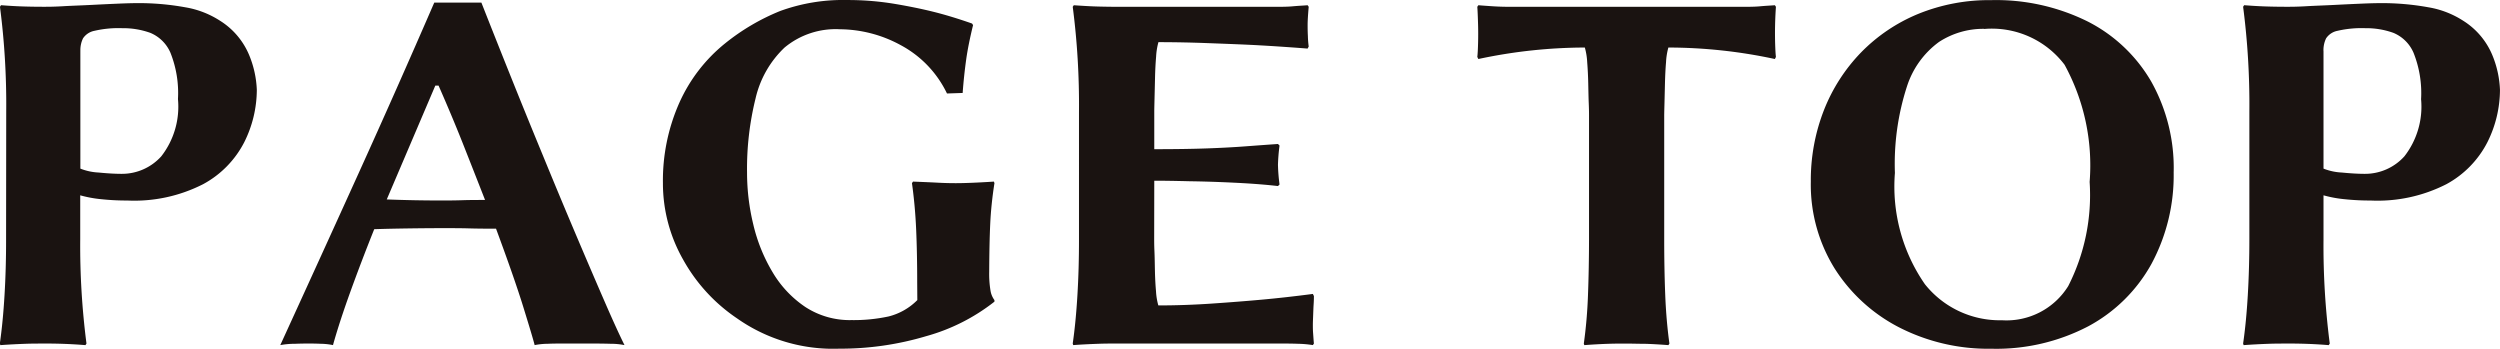 <svg xmlns="http://www.w3.org/2000/svg" width="76.377" height="10.654" viewBox="0 0 76.377 10.654"><g fill="#1a1311"><path d="M.19 3.397A23.088 23.088 0 00-.001.207L.031.159q.429.033.734.04c.2.006.392.008.574.008.116 0 .307 0 .574-.016s.553-.024.861-.04.59-.029.845-.04.436-.015.542-.015a7.9 7.9 0 011.5.127 2.807 2.807 0 011.068.415 2.264 2.264 0 01.893 1.069 3.083 3.083 0 01.224 1.036 3.593 3.593 0 01-.383 1.6 3.026 3.026 0 01-1.256 1.283 4.626 4.626 0 01-2.32.5 7.35 7.35 0 01-.79-.04 3.671 3.671 0 01-.646-.119v1.339a23.292 23.292 0 00.191 3.19l-.032.048a14.517 14.517 0 00-1.275-.048c-.18 0-.375 0-.582.008s-.455.019-.742.04l-.016-.048q.094-.654.143-1.475t.048-1.715zm2.265-1.834v3.588a1.723 1.723 0 00.559.12c.265.026.5.04.7.04a1.617 1.617 0 001.213-.535 2.47 2.47 0 00.51-1.75 3.318 3.318 0 00-.23-1.415 1.151 1.151 0 00-.614-.607 2.454 2.454 0 00-.862-.143 3.249 3.249 0 00-.844.08.543.543 0 00-.351.231.826.826 0 00-.08.391"/><path d="M11.433 7.002q-.4 1-.733 1.922t-.527 1.619a1.958 1.958 0 00-.367-.04c-.148-.006-.265-.008-.35-.008s-.232 0-.439.008a2.517 2.517 0 00-.454.04q1.212-2.647 2.384-5.231T13.267.08h1.44q.414 1.053.9 2.265t1 2.456q.51 1.243.988 2.369t.862 2.009q.384.885.622 1.364a2.11 2.11 0 00-.422-.04c-.2-.006-.4-.008-.59-.008h-.822c-.17 0-.341 0-.511.008a2.158 2.158 0 00-.4.04c-.043-.17-.158-.553-.342-1.149s-.465-1.4-.838-2.408c-.266 0-.535 0-.806-.008s-.534-.008-.79-.008q-.43 0-1.044.008c-.41.006-.768.013-1.077.024m3.382-.893q-.3-.766-.646-1.643t-.774-1.85h-.1l-1.483 3.477a42.89 42.89 0 001.659.032c.192 0 .4 0 .638-.008s.468-.008.7-.008"/><path d="M28.021 8.626q0-.893-.032-1.619t-.128-1.411l.032-.048c.287.011.531.021.733.032s.394.016.575.016c.276 0 .665-.016 1.164-.048l.016.048q-.1.639-.128 1.228t-.032 1.483a3.082 3.082 0 00.04.574.657.657 0 00.12.287v.048a5.927 5.927 0 01-2.082 1.053 9.13 9.13 0 01-2.655.383 5.1 5.1 0 01-3.126-.925 5.209 5.209 0 01-1.65-1.8 4.708 4.708 0 01-.615-2.328 5.845 5.845 0 01.5-2.456 4.893 4.893 0 011.4-1.818 6.647 6.647 0 011.682-.989 5.6 5.6 0 012.049-.335 8.725 8.725 0 011.412.111q.678.113 1.22.248t1.181.359l.031.048q-.144.589-.207 1.028a15.4 15.4 0 00-.111 1.045l-.479.016a3.28 3.28 0 00-1.412-1.476 3.925 3.925 0 00-1.857-.486 2.442 2.442 0 00-1.692.558 3.094 3.094 0 00-.885 1.547 8.936 8.936 0 00-.262 2.281 6.728 6.728 0 00.191 1.579 5.1 5.1 0 00.59 1.459 3.3 3.3 0 001 1.061 2.483 2.483 0 001.411.4 5.053 5.053 0 001.132-.111 1.881 1.881 0 00.878-.5z"/><path d="M35.261 7.305c0 .064 0 .187.008.367s.01.383.015.606.016.431.033.622a1.982 1.982 0 00.071.431q.8 0 1.627-.056t1.531-.12c.468-.042.988-.1 1.563-.175l.032.064c0 .042 0 .125-.008.247s-.011.244-.016.367-.008.21-.008.263c0 .074 0 .162.008.263s.013.205.024.311l-.032.048a3.221 3.221 0 00-.447-.04c-.17-.006-.34-.008-.51-.008h-5.008c-.181 0-.377 0-.59.008s-.468.018-.766.04l-.015-.048q.094-.654.143-1.475t.048-1.715V3.398a23.246 23.246 0 00-.191-3.19l.032-.048c.3.021.55.035.757.04s.4.008.582.008h4.848c.17 0 .34 0 .511-.016s.319-.021.446-.032l.033.048c-.022.245-.033.43-.033.558 0 .075 0 .186.008.335a2.823 2.823 0 00.025.319l-.033.064c-.542-.042-1.037-.075-1.483-.1s-.938-.042-1.475-.063-1.071-.033-1.6-.033a2.052 2.052 0 00-.071.447c-.017.2-.028.418-.033.646l-.015.63s-.008.319-.008.383v1.164q.94 0 1.61-.024t1.189-.064q.518-.039.98-.071l.048.048a5.532 5.532 0 00-.048.589 5.411 5.411 0 00.048.6l-.048.048q-.542-.063-1.284-.1t-1.427-.047q-.686-.017-1.068-.016z"/><path d="M48.546 3.541c0-.064 0-.188-.008-.375s-.011-.393-.016-.622-.016-.443-.032-.646a2.017 2.017 0 00-.072-.446 15.687 15.687 0 00-3.253.351l-.032-.064c.011-.085.018-.221.023-.407s.006-.383 0-.59-.012-.385-.023-.534l.032-.048c.127.01.277.021.446.032s.34.016.511.016h7.145c.17 0 .34 0 .51-.016s.319-.022.447-.032l.032.048a11.6 11.6 0 00-.024 1.124c.006.19.013.322.024.407l-.032.064a15.546 15.546 0 00-3.254-.351 2.029 2.029 0 00-.071.446c-.017.2-.027.417-.033.646l-.015.622c-.005.186-.008.311-.008.375v3.764c0 .6.01 1.162.031 1.7s.065 1.035.128 1.492l-.032.047q-.416-.032-.709-.04c-.2 0-.386-.007-.567-.007s-.372 0-.574.007-.441.019-.718.04l-.015-.047a14.471 14.471 0 00.127-1.475q.031-.822.032-1.715z"/><path d="M66.407 5.247a5.707 5.707 0 01-.678 2.815 4.786 4.786 0 01-1.93 1.906 6.067 6.067 0 01-2.958.686A5.979 5.979 0 0158.017 10a5.082 5.082 0 01-1.969-1.8 4.85 4.85 0 01-.726-2.648 5.867 5.867 0 01.4-2.185 5.334 5.334 0 011.132-1.762A5.214 5.214 0 0158.6.426a5.74 5.74 0 012.226-.422 6.306 6.306 0 012.958.654 4.712 4.712 0 011.938 1.834 5.394 5.394 0 01.686 2.759m-5.79-4.37a2.475 2.475 0 00-1.379.4 2.7 2.7 0 00-.981 1.363 7.666 7.666 0 00-.367 2.64 5.235 5.235 0 00.917 3.4 2.925 2.925 0 002.353 1.1 2.22 2.22 0 002.025-1.044 6.114 6.114 0 00.654-3.182 6.4 6.4 0 00-.766-3.58A2.786 2.786 0 0060.618.885"/><path d="M68.72 3.397a23.088 23.088 0 00-.191-3.19l.032-.048q.429.033.734.04c.2.006.392.008.574.008.116 0 .307 0 .574-.016s.553-.024.861-.04.59-.029.845-.04.436-.015.542-.015a7.9 7.9 0 011.5.127 2.807 2.807 0 011.068.415 2.264 2.264 0 01.893 1.069 3.083 3.083 0 01.224 1.036 3.593 3.593 0 01-.383 1.6 3.026 3.026 0 01-1.252 1.283 4.626 4.626 0 01-2.32.5 7.35 7.35 0 01-.79-.04 3.671 3.671 0 01-.646-.119v1.339a23.293 23.293 0 00.191 3.19l-.032.048a14.517 14.517 0 00-1.275-.048c-.18 0-.375 0-.582.008s-.455.019-.742.04l-.016-.048q.095-.654.143-1.475t.048-1.715zm2.265-1.834v3.588a1.723 1.723 0 00.559.12c.265.026.5.04.7.04a1.617 1.617 0 001.212-.535 2.47 2.47 0 00.51-1.746 3.318 3.318 0 00-.231-1.419 1.151 1.151 0 00-.614-.607 2.454 2.454 0 00-.862-.143 3.249 3.249 0 00-.844.08.543.543 0 00-.351.231.826.826 0 00-.08.391"/></g></svg>